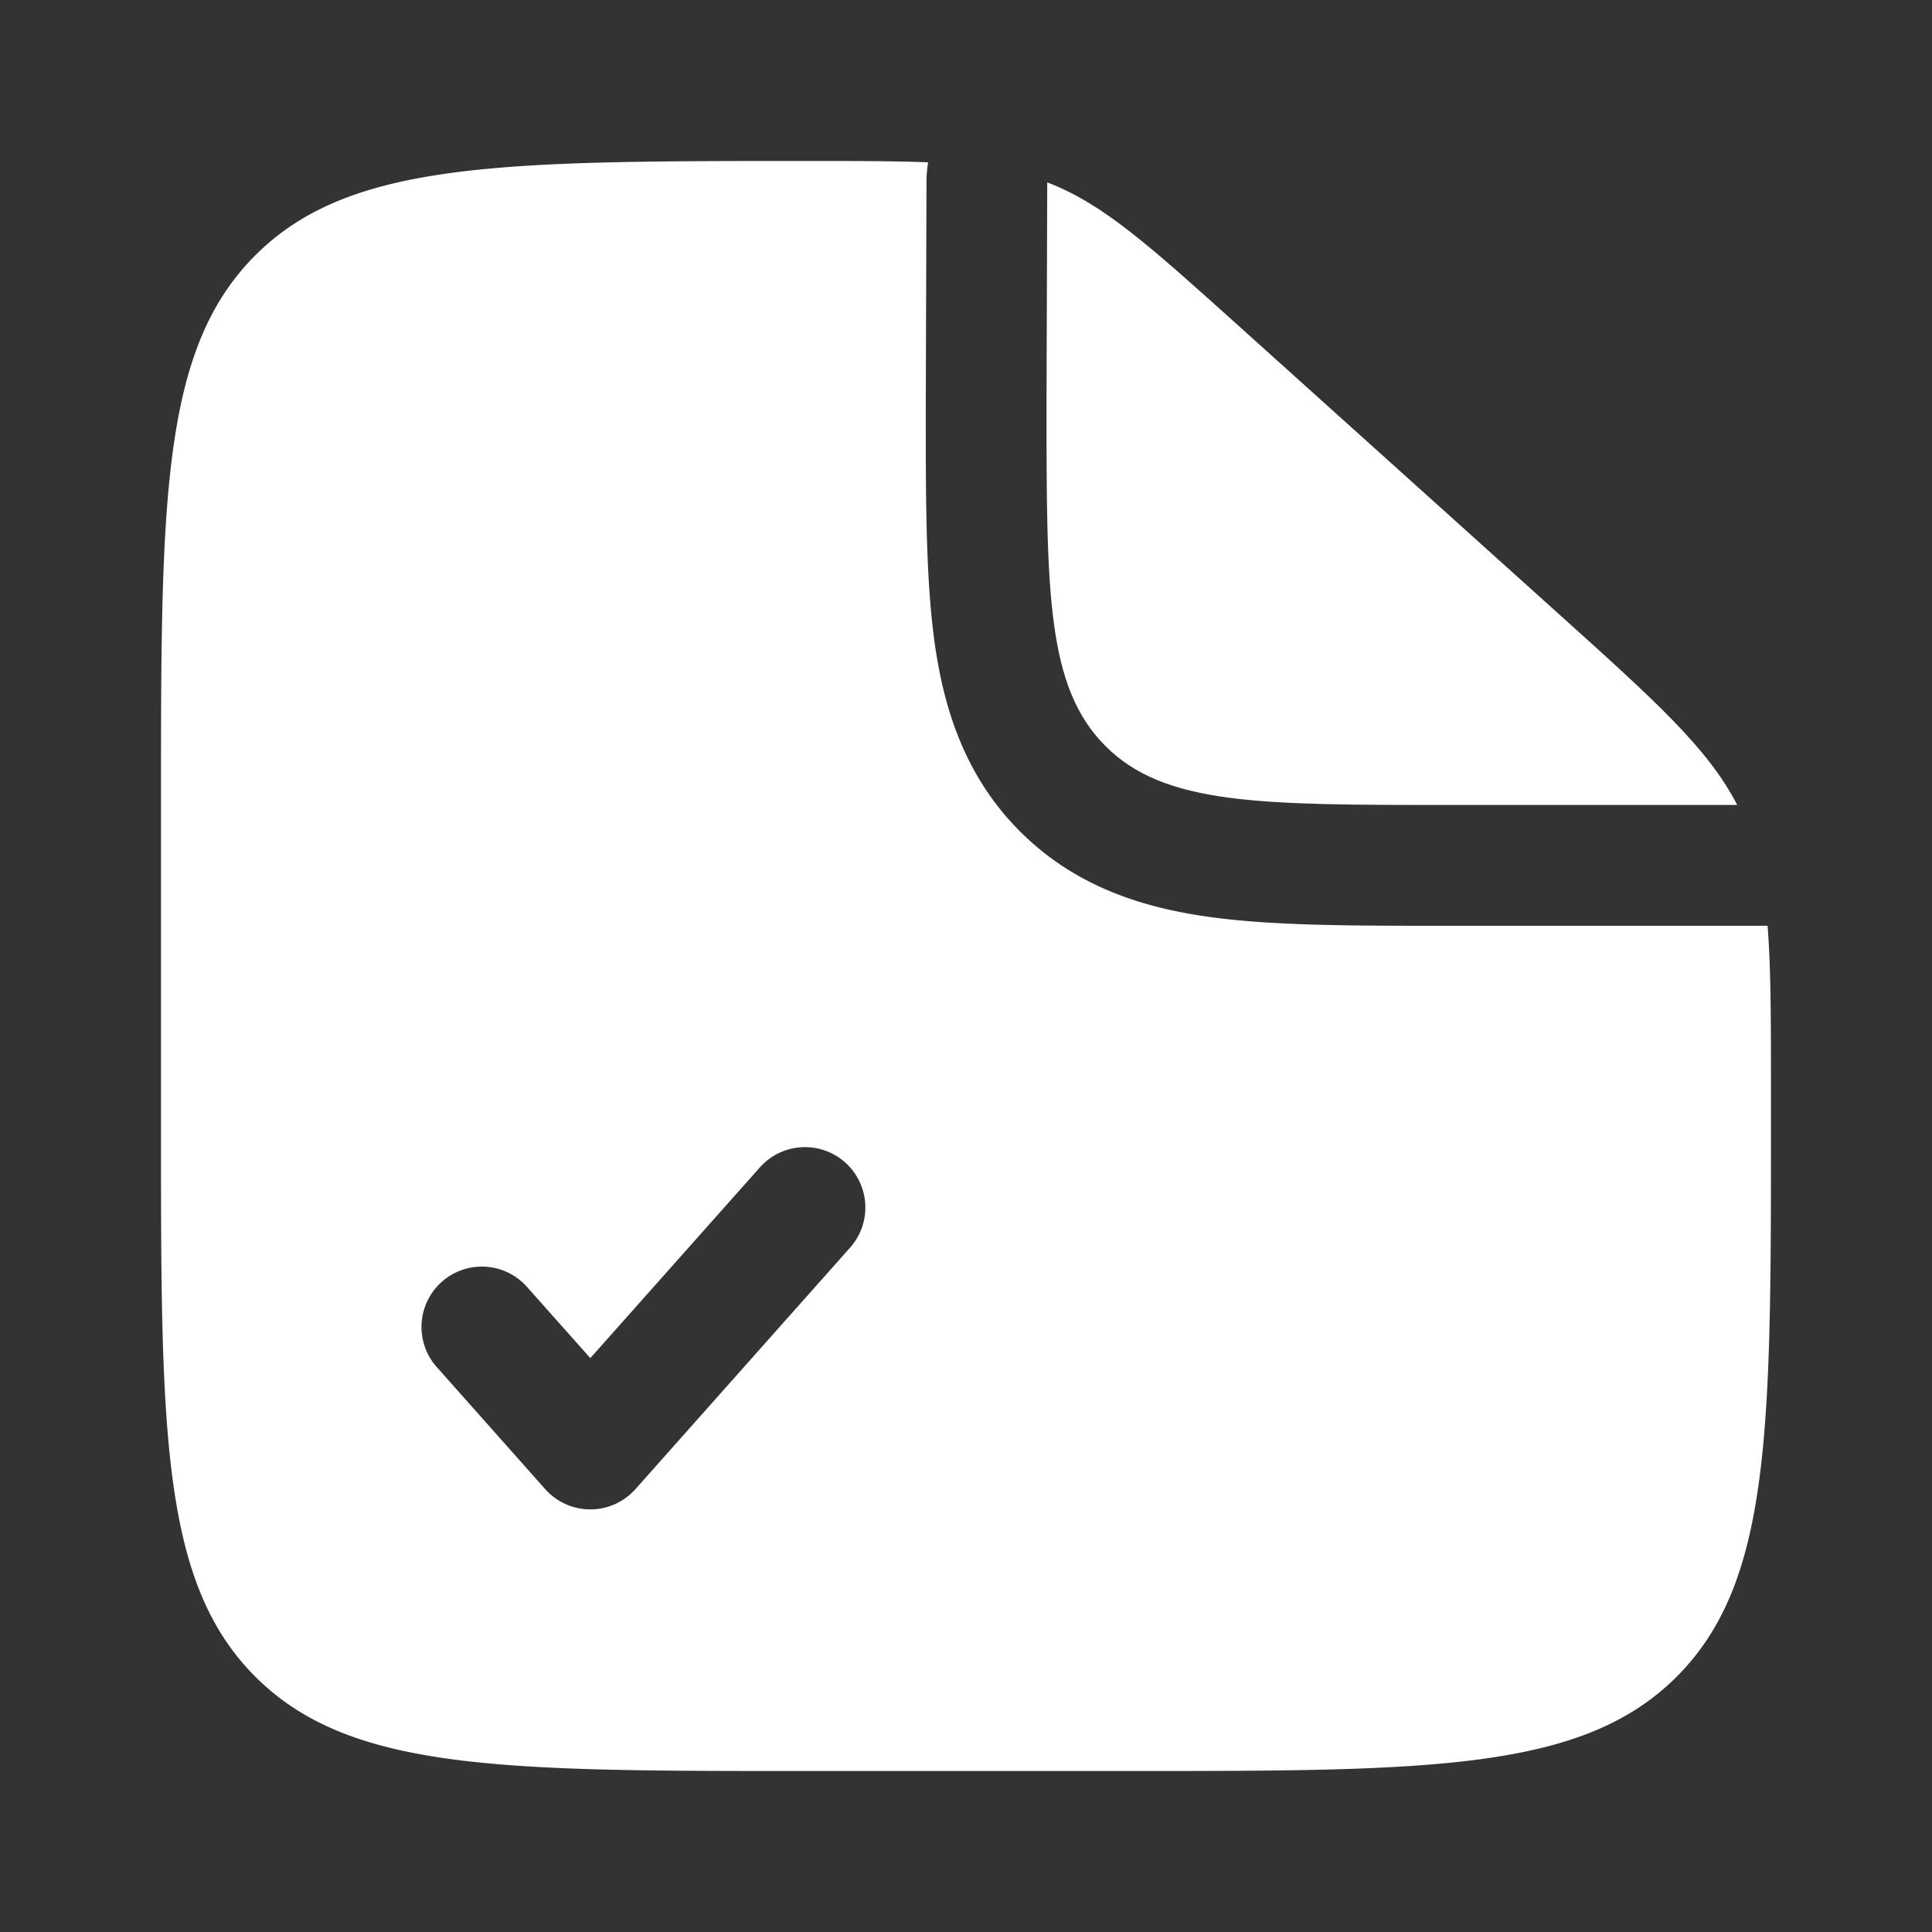 <svg width="40" height="40" fill="none" xmlns="http://www.w3.org/2000/svg"><rect width="100%" height="100%" fill="#333333" stroke="none"/><path d="m32.253 12.694-6.598-5.938c-1.88-1.692-2.82-2.538-3.973-2.98l-.015 4.557c0 3.929 0 5.893 1.22 7.113 1.22 1.22 3.185 1.22 7.113 1.22h5.967c-.605-1.173-1.686-2.147-3.714-3.972z" fill="#fff"/><path fill-rule="evenodd" clip-rule="evenodd" d="M23.333 36.667h-6.666c-6.286 0-9.428 0-11.381-1.953-1.953-1.953-1.953-5.095-1.953-11.38v-6.667c0-6.286 0-9.429 1.953-11.381 1.953-1.953 5.112-1.953 11.43-1.953 1.01 0 1.82 0 2.5.028-.022.133-.034.27-.034.407l-.015 4.724c0 1.828 0 3.444.174 4.746.19 1.412.626 2.824 1.778 3.976 1.152 1.152 2.564 1.588 3.976 1.778 1.302.175 2.918.175 4.747.175H36.596c.07.89.07 1.983.07 3.438v.728c0 6.286 0 9.428-1.952 11.381-1.953 1.953-5.095 1.953-11.38 1.953zm-5.836-12.601a1.25 1.25 0 0 1 .104 1.764l-4.444 5a1.25 1.25 0 0 1-1.87 0l-2.221-2.5a1.25 1.25 0 1 1 1.868-1.66l1.288 1.448 3.51-3.948a1.25 1.25 0 0 1 1.765-.104z" fill="#fff"/></svg>